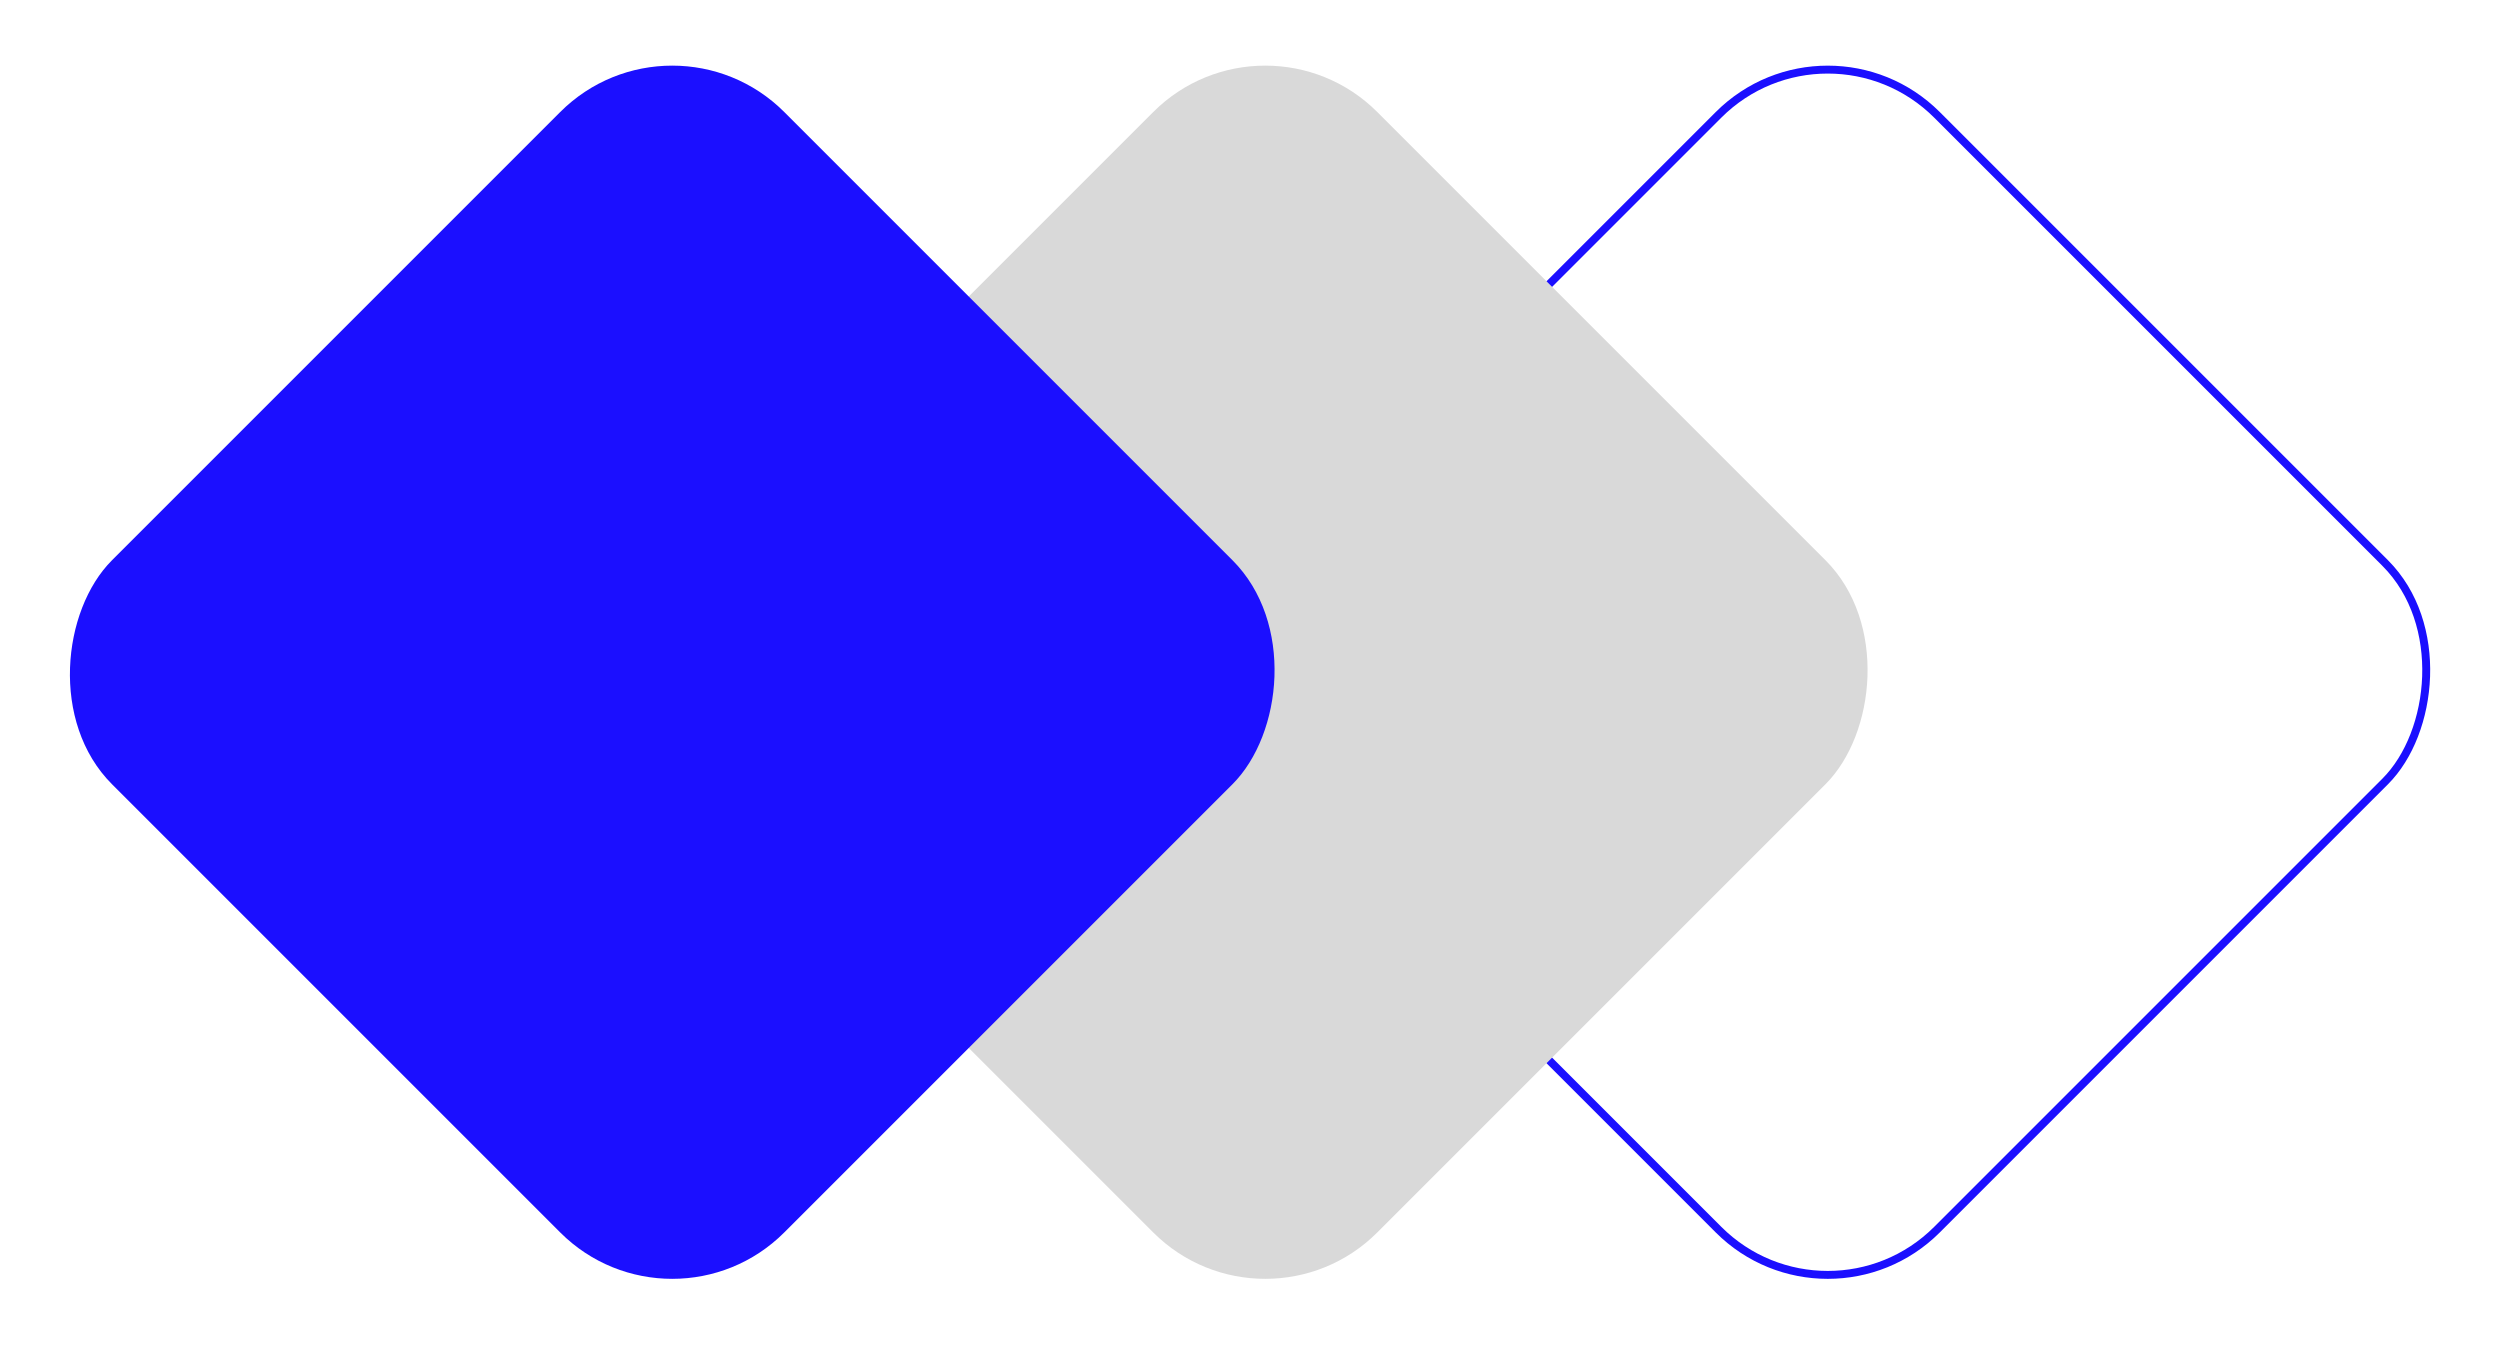 <?xml version="1.0" encoding="UTF-8"?> <svg xmlns="http://www.w3.org/2000/svg" width="77" height="42" viewBox="0 0 77 42" fill="none"><rect x="56.295" y="0.173" width="29.037" height="29.037" rx="4.758" transform="rotate(45 56.295 0.173)" stroke="#1B0FFF" stroke-width="0.244"></rect><rect x="38.97" width="29.281" height="29.281" rx="4.88" transform="rotate(45 38.97 0)" fill="#D9D9D9"></rect><rect x="20.705" width="29.281" height="29.281" rx="4.88" transform="rotate(45 20.705 0)" fill="#1B0FFF"></rect></svg> 